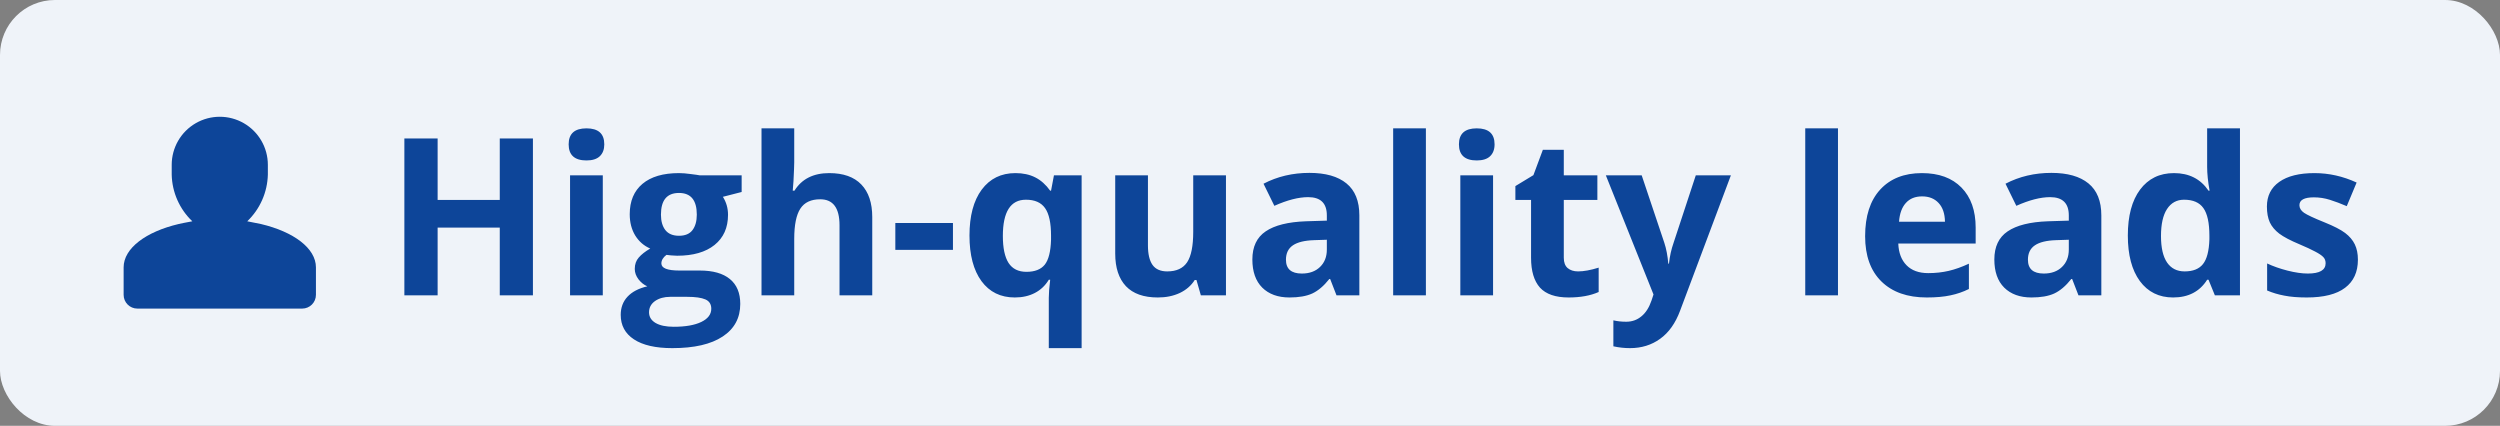 <svg width="182" height="31" viewBox="0 0 182 31" fill="none" xmlns="http://www.w3.org/2000/svg">
<rect x="0" y="0" width="182" height="31" fill="#808080" stroke="none"/>
<rect width="182" height="31" rx="4" fill="#EFF3F9"/>
<path fill-rule="evenodd" clip-rule="evenodd" d="M19 16.31L18 16.11C18.928 15.22 19.467 14 19.5 12.715V12V12C19.5 10.75 18.833 9.594 17.75 8.969C16.667 8.344 15.333 8.344 14.25 8.969C13.167 9.594 12.5 10.75 12.5 12V12.715C12.529 14.001 13.069 15.223 14 16.11C13.655 16.165 13 16.31 13 16.31C10.63 16.87 9 18.07 9 19.465V21.465C9 22.017 9.448 22.465 10 22.465H22C22.552 22.465 23 22.017 23 21.465V19.465C23 18.07 21.37 16.87 19 16.31Z" fill="#0D4599"/>
<path d="M38.797 21.5H36.383V16.57H31.859V21.5H29.438V10.078H31.859V14.555H36.383V10.078H38.797V21.5ZM41.398 10.508C41.398 9.732 41.831 9.344 42.695 9.344C43.56 9.344 43.992 9.732 43.992 10.508C43.992 10.878 43.883 11.167 43.664 11.375C43.45 11.578 43.128 11.68 42.695 11.68C41.831 11.68 41.398 11.289 41.398 10.508ZM43.883 21.5H41.5V12.766H43.883V21.5ZM53.992 12.766V13.977L52.625 14.328C52.875 14.719 53 15.156 53 15.641C53 16.578 52.672 17.31 52.016 17.836C51.365 18.357 50.458 18.617 49.297 18.617L48.867 18.594L48.516 18.555C48.271 18.742 48.148 18.951 48.148 19.18C48.148 19.523 48.586 19.695 49.461 19.695H50.945C51.904 19.695 52.633 19.901 53.133 20.312C53.638 20.724 53.891 21.328 53.891 22.125C53.891 23.146 53.464 23.938 52.609 24.5C51.76 25.062 50.539 25.344 48.945 25.344C47.727 25.344 46.794 25.13 46.148 24.703C45.508 24.281 45.188 23.688 45.188 22.922C45.188 22.396 45.352 21.956 45.68 21.602C46.008 21.247 46.49 20.995 47.125 20.844C46.88 20.74 46.667 20.57 46.484 20.336C46.302 20.096 46.211 19.844 46.211 19.578C46.211 19.245 46.307 18.969 46.5 18.75C46.693 18.526 46.971 18.307 47.336 18.094C46.878 17.896 46.513 17.578 46.242 17.141C45.977 16.703 45.844 16.188 45.844 15.594C45.844 14.641 46.154 13.904 46.773 13.383C47.393 12.862 48.279 12.602 49.43 12.602C49.675 12.602 49.964 12.625 50.297 12.672C50.635 12.713 50.852 12.745 50.945 12.766H53.992ZM47.25 22.734C47.25 23.062 47.406 23.32 47.719 23.508C48.036 23.695 48.479 23.789 49.047 23.789C49.901 23.789 50.57 23.672 51.055 23.438C51.539 23.203 51.781 22.883 51.781 22.477C51.781 22.148 51.638 21.922 51.352 21.797C51.065 21.672 50.622 21.609 50.023 21.609H48.789C48.352 21.609 47.984 21.711 47.688 21.914C47.396 22.122 47.25 22.396 47.25 22.734ZM48.117 15.625C48.117 16.099 48.224 16.474 48.438 16.75C48.656 17.026 48.987 17.164 49.43 17.164C49.878 17.164 50.206 17.026 50.414 16.75C50.622 16.474 50.727 16.099 50.727 15.625C50.727 14.573 50.294 14.047 49.43 14.047C48.555 14.047 48.117 14.573 48.117 15.625ZM63.5 21.5H61.117V16.398C61.117 15.138 60.648 14.508 59.711 14.508C59.044 14.508 58.562 14.734 58.266 15.188C57.969 15.641 57.82 16.375 57.82 17.391V21.5H55.438V9.344H57.82V11.82C57.82 12.013 57.802 12.466 57.766 13.18L57.711 13.883H57.836C58.367 13.029 59.211 12.602 60.367 12.602C61.393 12.602 62.172 12.878 62.703 13.43C63.234 13.982 63.5 14.773 63.5 15.805V21.5ZM65.18 18.188V16.234H69.375V18.188H65.18ZM74.727 19.789C75.331 19.789 75.773 19.617 76.055 19.273C76.336 18.924 76.49 18.318 76.516 17.453V17.164C76.516 16.227 76.37 15.555 76.078 15.148C75.792 14.742 75.328 14.539 74.688 14.539C73.568 14.539 73.008 15.419 73.008 17.18C73.008 18.055 73.146 18.708 73.422 19.141C73.703 19.573 74.138 19.789 74.727 19.789ZM73.875 21.656C72.844 21.656 72.037 21.26 71.453 20.469C70.87 19.672 70.578 18.565 70.578 17.148C70.578 15.721 70.875 14.607 71.469 13.805C72.068 13.003 72.885 12.602 73.922 12.602C74.474 12.602 74.956 12.706 75.367 12.914C75.779 13.122 76.141 13.445 76.453 13.883H76.516L76.727 12.766H78.742V25.344H76.352V21.68C76.352 21.362 76.385 20.924 76.453 20.367H76.352C76.096 20.789 75.758 21.109 75.336 21.328C74.914 21.547 74.427 21.656 73.875 21.656ZM87.422 21.5L87.102 20.383H86.977C86.721 20.789 86.359 21.104 85.891 21.328C85.422 21.547 84.888 21.656 84.289 21.656C83.263 21.656 82.49 21.383 81.969 20.836C81.448 20.284 81.188 19.492 81.188 18.461V12.766H83.57V17.867C83.57 18.497 83.682 18.971 83.906 19.289C84.13 19.602 84.487 19.758 84.977 19.758C85.643 19.758 86.125 19.537 86.422 19.094C86.719 18.646 86.867 17.906 86.867 16.875V12.766H89.25V21.5H87.422ZM97.297 21.5L96.836 20.312H96.773C96.372 20.818 95.958 21.169 95.531 21.367C95.109 21.56 94.557 21.656 93.875 21.656C93.037 21.656 92.375 21.417 91.891 20.938C91.412 20.458 91.172 19.776 91.172 18.891C91.172 17.963 91.495 17.281 92.141 16.844C92.792 16.401 93.771 16.156 95.078 16.109L96.594 16.062V15.68C96.594 14.794 96.141 14.352 95.234 14.352C94.537 14.352 93.716 14.562 92.773 14.984L91.984 13.375C92.99 12.849 94.104 12.586 95.328 12.586C96.5 12.586 97.398 12.841 98.023 13.352C98.648 13.862 98.961 14.638 98.961 15.68V21.5H97.297ZM96.594 17.453L95.672 17.484C94.979 17.505 94.463 17.63 94.125 17.859C93.787 18.088 93.617 18.438 93.617 18.906C93.617 19.578 94.003 19.914 94.773 19.914C95.326 19.914 95.766 19.755 96.094 19.438C96.427 19.12 96.594 18.698 96.594 18.172V17.453ZM103.805 21.5H101.422V9.344H103.805V21.5ZM106.211 10.508C106.211 9.732 106.643 9.344 107.508 9.344C108.372 9.344 108.805 9.732 108.805 10.508C108.805 10.878 108.695 11.167 108.477 11.375C108.263 11.578 107.94 11.68 107.508 11.68C106.643 11.68 106.211 11.289 106.211 10.508ZM108.695 21.5H106.312V12.766H108.695V21.5ZM114.883 19.758C115.299 19.758 115.799 19.667 116.383 19.484V21.258C115.789 21.523 115.06 21.656 114.195 21.656C113.242 21.656 112.547 21.417 112.109 20.938C111.677 20.453 111.461 19.729 111.461 18.766V14.555H110.32V13.547L111.633 12.75L112.32 10.906H113.844V12.766H116.289V14.555H113.844V18.766C113.844 19.104 113.938 19.354 114.125 19.516C114.318 19.677 114.57 19.758 114.883 19.758ZM116.906 12.766H119.516L121.164 17.68C121.305 18.107 121.401 18.612 121.453 19.195H121.5C121.557 18.659 121.669 18.154 121.836 17.68L123.453 12.766H126.008L122.312 22.617C121.974 23.529 121.49 24.211 120.859 24.664C120.234 25.117 119.503 25.344 118.664 25.344C118.253 25.344 117.849 25.299 117.453 25.211V23.32C117.74 23.388 118.052 23.422 118.391 23.422C118.812 23.422 119.18 23.292 119.492 23.031C119.81 22.776 120.057 22.388 120.234 21.867L120.375 21.438L116.906 12.766ZM133.805 21.5H131.422V9.344H133.805V21.5ZM139.93 14.297C139.424 14.297 139.029 14.458 138.742 14.781C138.456 15.099 138.292 15.552 138.25 16.141H141.594C141.583 15.552 141.43 15.099 141.133 14.781C140.836 14.458 140.435 14.297 139.93 14.297ZM140.266 21.656C138.859 21.656 137.76 21.268 136.969 20.492C136.177 19.716 135.781 18.617 135.781 17.195C135.781 15.732 136.146 14.602 136.875 13.805C137.609 13.003 138.622 12.602 139.914 12.602C141.148 12.602 142.109 12.953 142.797 13.656C143.484 14.359 143.828 15.331 143.828 16.57V17.727H138.195C138.221 18.404 138.422 18.932 138.797 19.312C139.172 19.693 139.698 19.883 140.375 19.883C140.901 19.883 141.398 19.828 141.867 19.719C142.336 19.609 142.826 19.435 143.336 19.195V21.039C142.919 21.247 142.474 21.401 142 21.5C141.526 21.604 140.948 21.656 140.266 21.656ZM151.312 21.5L150.852 20.312H150.789C150.388 20.818 149.974 21.169 149.547 21.367C149.125 21.56 148.573 21.656 147.891 21.656C147.052 21.656 146.391 21.417 145.906 20.938C145.427 20.458 145.188 19.776 145.188 18.891C145.188 17.963 145.51 17.281 146.156 16.844C146.807 16.401 147.786 16.156 149.094 16.109L150.609 16.062V15.68C150.609 14.794 150.156 14.352 149.25 14.352C148.552 14.352 147.732 14.562 146.789 14.984L146 13.375C147.005 12.849 148.12 12.586 149.344 12.586C150.516 12.586 151.414 12.841 152.039 13.352C152.664 13.862 152.977 14.638 152.977 15.68V21.5H151.312ZM150.609 17.453L149.688 17.484C148.995 17.505 148.479 17.63 148.141 17.859C147.802 18.088 147.633 18.438 147.633 18.906C147.633 19.578 148.018 19.914 148.789 19.914C149.341 19.914 149.781 19.755 150.109 19.438C150.443 19.12 150.609 18.698 150.609 18.172V17.453ZM158.203 21.656C157.177 21.656 156.37 21.258 155.781 20.461C155.198 19.664 154.906 18.56 154.906 17.148C154.906 15.716 155.203 14.602 155.797 13.805C156.396 13.003 157.219 12.602 158.266 12.602C159.365 12.602 160.203 13.029 160.781 13.883H160.859C160.74 13.232 160.68 12.651 160.68 12.141V9.344H163.07V21.5H161.242L160.781 20.367H160.68C160.138 21.227 159.312 21.656 158.203 21.656ZM159.039 19.758C159.648 19.758 160.094 19.581 160.375 19.227C160.661 18.872 160.818 18.271 160.844 17.422V17.164C160.844 16.227 160.698 15.555 160.406 15.148C160.12 14.742 159.651 14.539 159 14.539C158.469 14.539 158.055 14.766 157.758 15.219C157.466 15.667 157.32 16.32 157.32 17.18C157.32 18.039 157.469 18.685 157.766 19.117C158.062 19.544 158.487 19.758 159.039 19.758ZM171.656 18.906C171.656 19.802 171.344 20.484 170.719 20.953C170.099 21.422 169.169 21.656 167.93 21.656C167.294 21.656 166.753 21.612 166.305 21.523C165.857 21.44 165.438 21.315 165.047 21.148V19.18C165.49 19.388 165.987 19.562 166.539 19.703C167.096 19.844 167.586 19.914 168.008 19.914C168.872 19.914 169.305 19.664 169.305 19.164C169.305 18.977 169.247 18.826 169.133 18.711C169.018 18.591 168.82 18.458 168.539 18.312C168.258 18.162 167.883 17.987 167.414 17.789C166.742 17.508 166.247 17.247 165.93 17.008C165.617 16.768 165.388 16.495 165.242 16.188C165.102 15.875 165.031 15.492 165.031 15.039C165.031 14.263 165.331 13.664 165.93 13.242C166.534 12.815 167.388 12.602 168.492 12.602C169.544 12.602 170.568 12.831 171.562 13.289L170.844 15.008C170.406 14.82 169.997 14.667 169.617 14.547C169.237 14.427 168.849 14.367 168.453 14.367C167.75 14.367 167.398 14.557 167.398 14.938C167.398 15.151 167.51 15.336 167.734 15.492C167.964 15.648 168.461 15.88 169.227 16.188C169.909 16.463 170.409 16.721 170.727 16.961C171.044 17.201 171.279 17.477 171.43 17.789C171.581 18.102 171.656 18.474 171.656 18.906Z" fill="#0D4599"/>
</svg>
